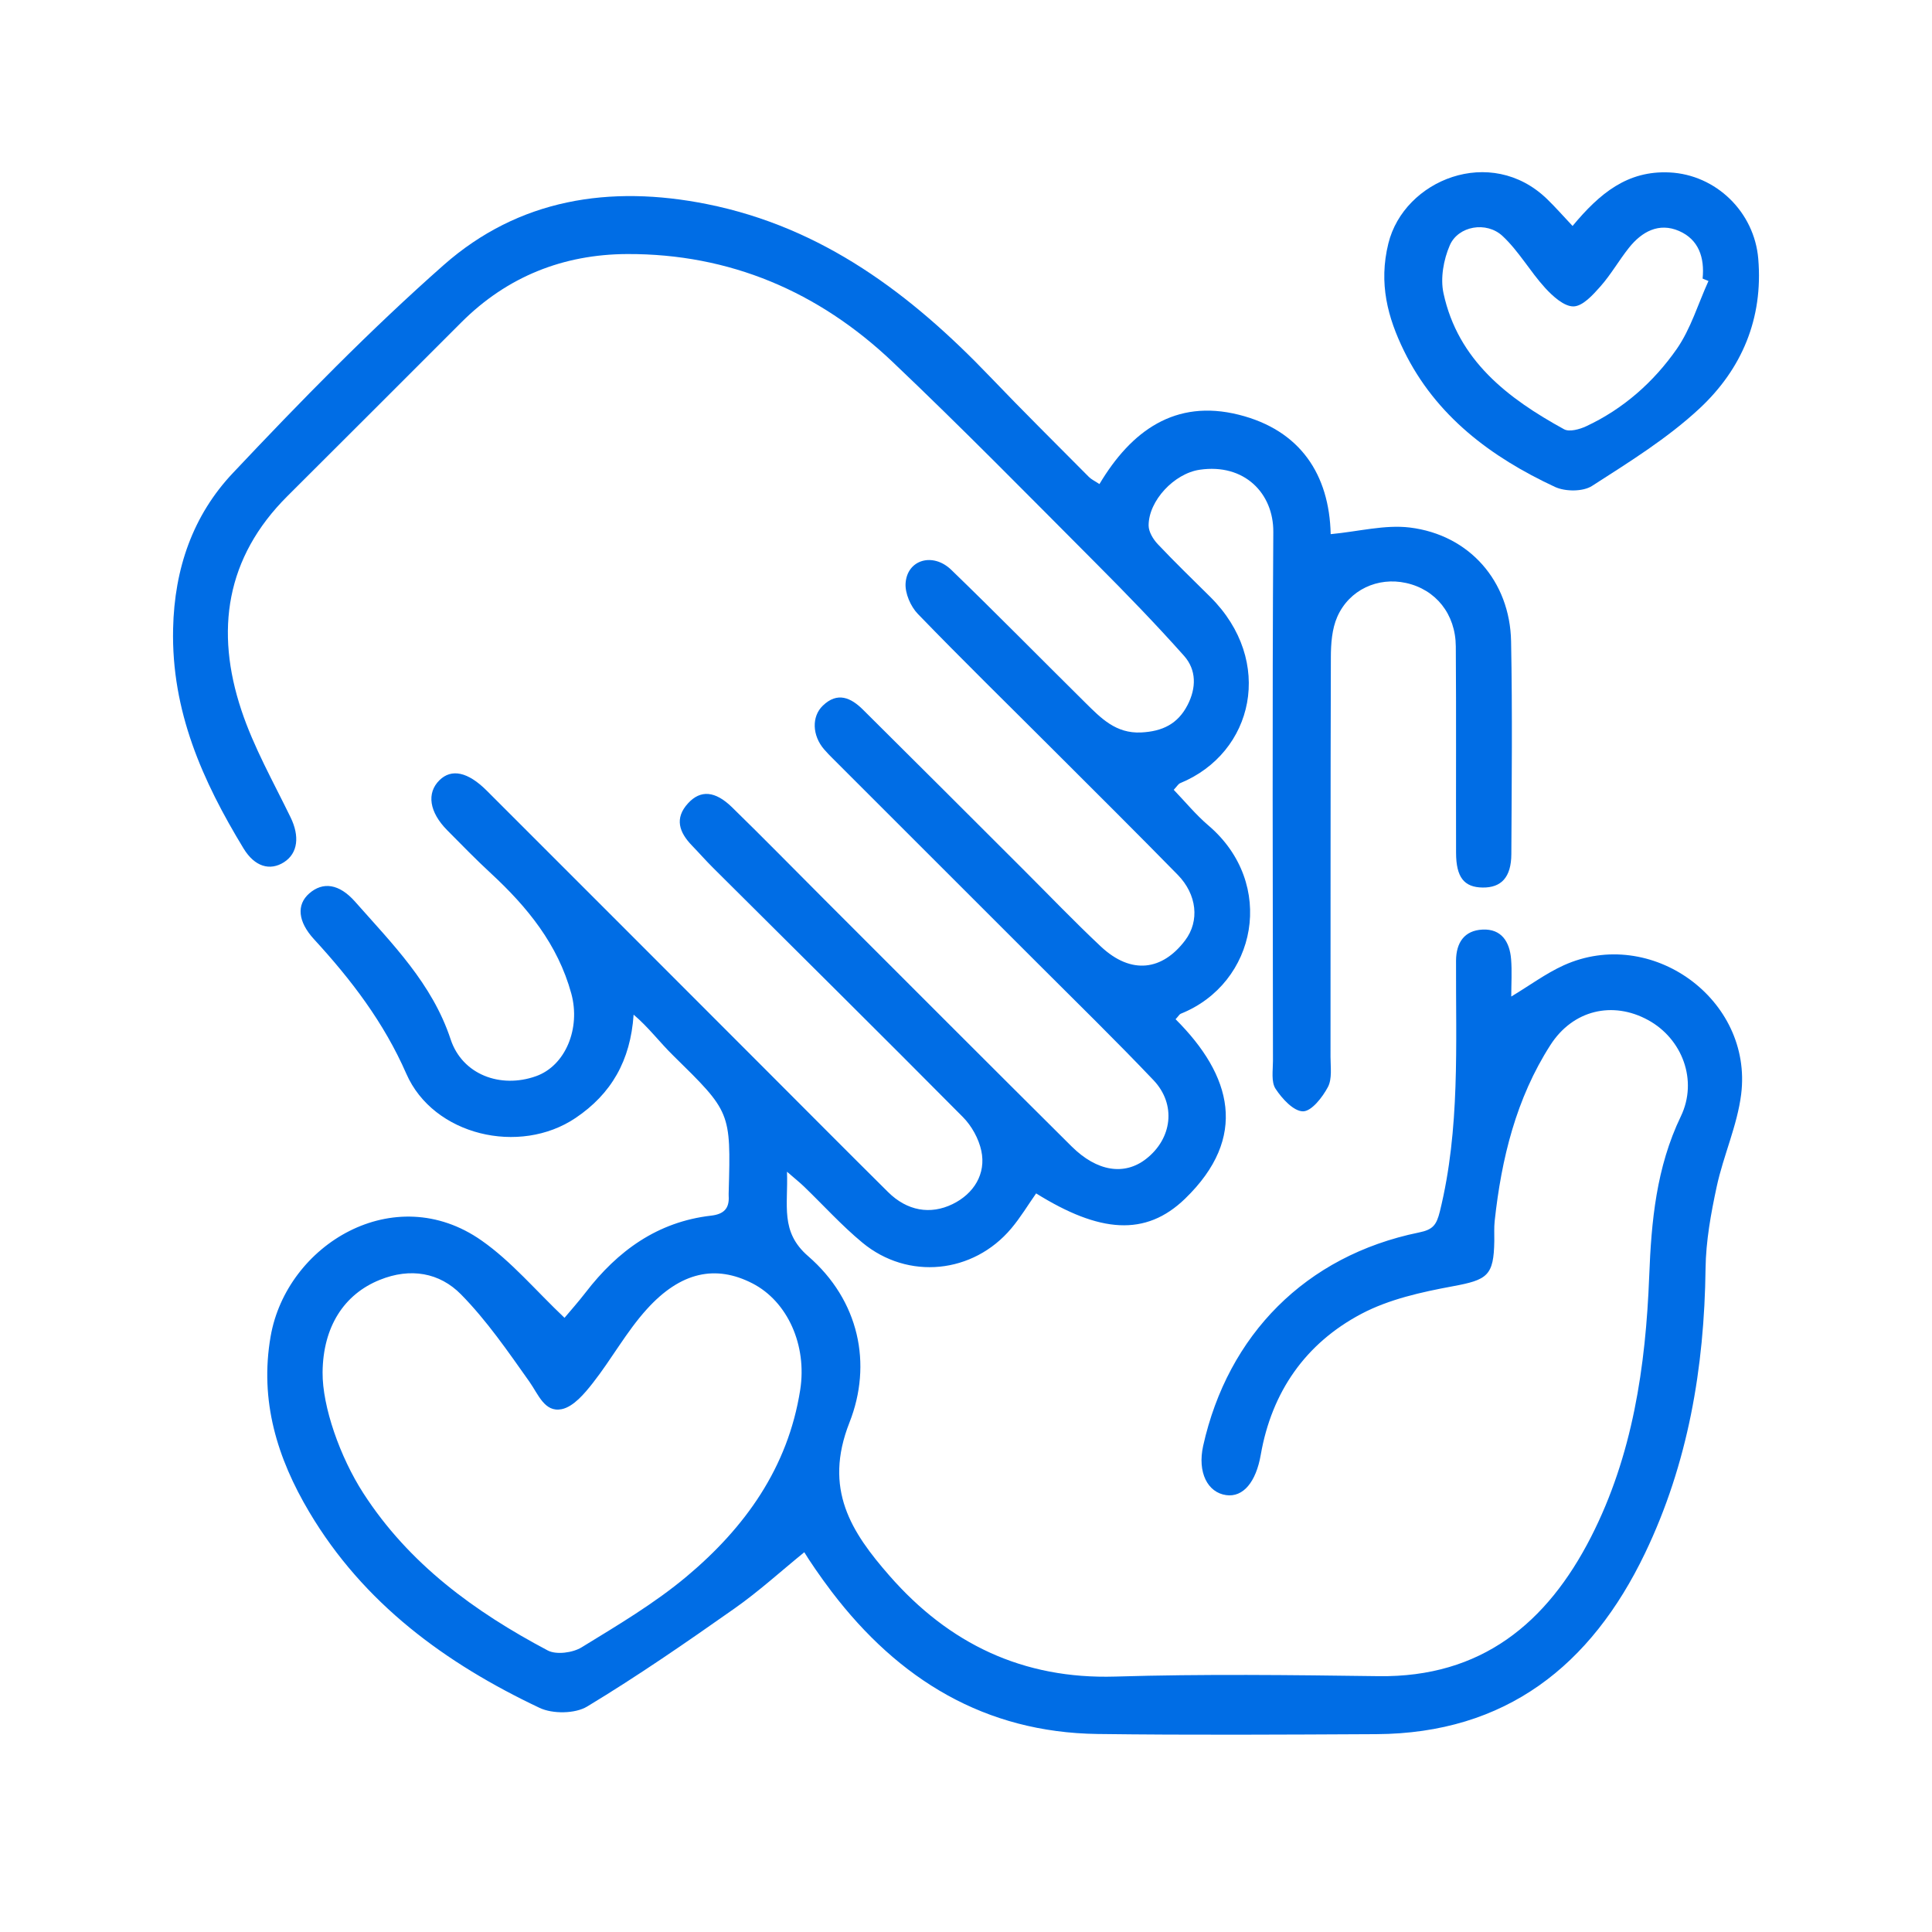 <svg xmlns="http://www.w3.org/2000/svg" fill="none" viewBox="0 0 67 67" height="67" width="67">
<mask height="67" width="67" y="0" x="0" maskUnits="userSpaceOnUse" style="mask-type:alpha" id="mask0_359_81">
<rect fill="#D9D9D9" height="67" width="67"></rect>
</mask>
<g mask="url(#mask0_359_81)">
<path fill="#006DE5" d="M19.577 45.701C19.778 45.461 20.056 45.149 20.31 44.82C21.42 43.377 22.801 42.373 24.656 42.158C25.098 42.108 25.298 41.913 25.27 41.476C25.267 41.426 25.27 41.374 25.271 41.324C25.347 38.555 25.34 38.563 23.343 36.602C22.878 36.147 22.486 35.619 21.973 35.187C21.866 36.785 21.198 37.937 19.959 38.771C18.02 40.076 15.029 39.38 14.091 37.237C13.31 35.452 12.179 33.975 10.89 32.572C10.325 31.957 10.278 31.371 10.727 30.981C11.194 30.575 11.758 30.637 12.319 31.275C13.605 32.733 14.989 34.109 15.628 36.044C16.033 37.267 17.355 37.759 18.586 37.322C19.613 36.958 20.14 35.66 19.813 34.459C19.345 32.748 18.288 31.456 17.023 30.285C16.502 29.805 16.007 29.294 15.508 28.791C14.886 28.162 14.788 27.503 15.24 27.057C15.656 26.648 16.224 26.763 16.883 27.422C20.09 30.626 23.294 33.835 26.499 37.042C27.932 38.476 29.359 39.913 30.799 41.341C31.458 41.994 32.264 42.132 33.031 41.759C33.772 41.4 34.203 40.706 34.031 39.907C33.941 39.488 33.696 39.044 33.392 38.738C30.519 35.841 27.62 32.974 24.729 30.095C24.478 29.846 24.244 29.578 23.997 29.323C23.557 28.868 23.378 28.38 23.865 27.853C24.295 27.387 24.801 27.424 25.387 27.996C26.475 29.057 27.538 30.144 28.612 31.218C31.46 34.066 34.305 36.917 37.162 39.756C38.046 40.634 38.998 40.773 39.745 40.19C40.651 39.485 40.8 38.299 40.001 37.458C38.691 36.08 37.331 34.754 35.987 33.409C33.623 31.044 31.256 28.68 28.891 26.316C28.782 26.208 28.676 26.1 28.577 25.984C28.166 25.506 28.142 24.85 28.533 24.473C29.044 23.978 29.512 24.198 29.927 24.61C31.781 26.448 33.627 28.296 35.475 30.141C36.372 31.036 37.25 31.954 38.172 32.82C39.241 33.824 40.317 33.646 41.098 32.613C41.609 31.939 41.509 31.018 40.842 30.337C39.424 28.89 37.985 27.46 36.551 26.028C34.974 24.451 33.379 22.892 31.83 21.29C31.579 21.031 31.381 20.573 31.405 20.224C31.462 19.407 32.352 19.145 32.991 19.763C34.559 21.279 36.087 22.835 37.638 24.369C38.179 24.903 38.695 25.445 39.577 25.401C40.311 25.364 40.844 25.106 41.182 24.453C41.491 23.856 41.495 23.23 41.06 22.742C40.084 21.646 39.061 20.591 38.025 19.552C35.681 17.201 33.355 14.83 30.948 12.545C28.387 10.114 25.306 8.796 21.749 8.81C19.54 8.819 17.587 9.589 15.998 11.18C13.991 13.191 11.978 15.198 9.968 17.204C7.826 19.337 7.455 21.883 8.373 24.634C8.8 25.917 9.481 27.119 10.077 28.345C10.394 28.995 10.336 29.59 9.846 29.902C9.362 30.209 8.834 30.06 8.447 29.425C7.024 27.084 5.94 24.66 6.003 21.806C6.048 19.71 6.692 17.869 8.079 16.401C10.426 13.912 12.825 11.452 15.388 9.19C17.985 6.9 21.145 6.402 24.521 7.079C28.533 7.884 31.599 10.206 34.344 13.075C35.466 14.247 36.62 15.39 37.763 16.541C37.848 16.626 37.965 16.679 38.128 16.787C39.23 14.94 40.754 13.831 42.958 14.382C45.097 14.917 46.1 16.462 46.147 18.524C47.115 18.433 48.024 18.189 48.891 18.294C50.961 18.548 52.362 20.157 52.403 22.239C52.451 24.699 52.424 27.16 52.412 29.622C52.407 30.422 52.065 30.788 51.415 30.779C50.773 30.77 50.497 30.424 50.495 29.573C50.489 27.188 50.503 24.803 50.486 22.419C50.479 21.291 49.789 20.443 48.76 20.217C47.788 20.002 46.792 20.447 46.375 21.392C46.19 21.812 46.154 22.325 46.153 22.797C46.138 27.415 46.145 32.031 46.141 36.649C46.141 37.002 46.202 37.41 46.051 37.697C45.864 38.051 45.483 38.54 45.188 38.54C44.861 38.54 44.459 38.1 44.235 37.758C44.078 37.517 44.145 37.118 44.145 36.791C44.141 30.677 44.118 24.562 44.157 18.448C44.167 17.113 43.157 16.06 41.599 16.291C40.722 16.421 39.83 17.364 39.833 18.227C39.835 18.443 39.99 18.701 40.148 18.868C40.74 19.495 41.361 20.095 41.973 20.702C44.208 22.923 43.485 26.109 40.926 27.16C40.864 27.186 40.822 27.264 40.704 27.39C41.104 27.806 41.471 28.255 41.903 28.623C44.276 30.642 43.582 34.103 40.946 35.156C40.903 35.173 40.877 35.228 40.768 35.346C42.725 37.296 43.299 39.438 41.098 41.569C39.728 42.895 38.131 42.756 35.932 41.386C35.647 41.791 35.39 42.222 35.07 42.601C33.748 44.173 31.487 44.403 29.906 43.093C29.186 42.497 28.554 41.796 27.88 41.146C27.744 41.015 27.597 40.898 27.292 40.634C27.338 41.8 27.044 42.712 28.024 43.561C29.796 45.097 30.259 47.303 29.458 49.333C28.548 51.645 29.524 53.134 30.848 54.647C32.909 57.002 35.471 58.238 38.678 58.142C41.719 58.05 44.766 58.088 47.81 58.128C51.371 58.175 53.649 56.289 55.175 53.301C56.619 50.472 57.071 47.395 57.193 44.258C57.266 42.351 57.439 40.484 58.289 38.716C58.892 37.465 58.336 36.019 57.153 35.374C55.931 34.706 54.549 35.018 53.764 36.245C52.578 38.095 52.068 40.181 51.834 42.344C51.809 42.569 51.824 42.8 51.821 43.029C51.804 44.245 51.582 44.385 50.374 44.608C49.296 44.808 48.173 45.056 47.215 45.561C45.278 46.583 44.103 48.265 43.722 50.45C43.558 51.394 43.113 51.934 42.52 51.849C41.88 51.758 41.52 51.065 41.725 50.138C42.581 46.297 45.275 43.548 49.205 42.742C49.689 42.644 49.815 42.49 49.934 42.009C50.64 39.14 50.482 36.225 50.494 33.318C50.497 32.69 50.782 32.267 51.413 32.237C52.071 32.205 52.354 32.664 52.403 33.258C52.438 33.684 52.409 34.117 52.409 34.559C53.044 34.178 53.604 33.76 54.226 33.477C57.255 32.104 60.793 34.652 60.382 37.948C60.246 39.033 59.767 40.071 59.534 41.15C59.333 42.083 59.159 43.042 59.147 43.992C59.105 47.431 58.541 50.753 57.047 53.866C55.176 57.763 52.219 60.114 47.73 60.139C44.508 60.155 41.285 60.175 38.064 60.133C34.157 60.081 31.166 58.248 28.845 55.203C28.436 54.665 28.056 54.102 27.892 53.83C27.087 54.484 26.317 55.187 25.47 55.782C23.798 56.959 22.111 58.125 20.362 59.181C19.944 59.434 19.164 59.442 18.711 59.227C15.45 57.685 12.608 55.606 10.726 52.438C9.613 50.566 8.997 48.575 9.385 46.345C9.94 43.158 13.672 40.896 16.7 43.02C17.737 43.745 18.577 44.755 19.577 45.701ZM11.187 47.59C11.176 48.781 11.794 50.531 12.596 51.776C14.184 54.24 16.462 55.895 18.994 57.236C19.292 57.394 19.863 57.317 20.17 57.128C21.419 56.362 22.696 55.606 23.813 54.67C25.833 52.976 27.326 50.901 27.75 48.202C27.993 46.66 27.317 45.134 26.091 44.505C24.825 43.857 23.61 44.097 22.431 45.402C21.724 46.182 21.21 47.132 20.557 47.963C20.268 48.332 19.886 48.785 19.479 48.869C18.886 48.989 18.67 48.355 18.359 47.916C17.618 46.87 16.883 45.799 15.989 44.89C15.245 44.132 14.233 43.954 13.17 44.385C11.924 44.887 11.202 46.018 11.187 47.59Z"></path>
<path fill="#006DE5" d="M54.535 7.836C55.482 6.699 56.439 5.91 57.899 5.98C59.507 6.058 60.84 7.349 60.975 8.976C61.149 11.05 60.401 12.801 58.942 14.162C57.828 15.2 56.5 16.023 55.211 16.851C54.898 17.054 54.286 17.052 53.929 16.888C51.706 15.854 49.788 14.419 48.686 12.162C48.126 11.014 47.804 9.833 48.147 8.443C48.69 6.238 51.698 5.011 53.652 6.904C53.939 7.181 54.203 7.484 54.535 7.836ZM59.248 9.745C59.181 9.717 59.114 9.69 59.045 9.661C59.118 8.935 58.91 8.305 58.226 8.009C57.529 7.708 56.937 8.032 56.491 8.592C56.146 9.025 55.87 9.515 55.505 9.929C55.245 10.223 54.891 10.618 54.57 10.626C54.243 10.633 53.849 10.274 53.584 9.985C53.06 9.411 52.669 8.708 52.106 8.184C51.544 7.662 50.57 7.837 50.279 8.504C50.062 9.002 49.946 9.647 50.059 10.169C50.562 12.498 52.289 13.815 54.24 14.886C54.424 14.987 54.779 14.889 55.007 14.783C56.298 14.18 57.348 13.248 58.149 12.101C58.636 11.399 58.889 10.534 59.248 9.745Z"></path>
</g>
</svg>
